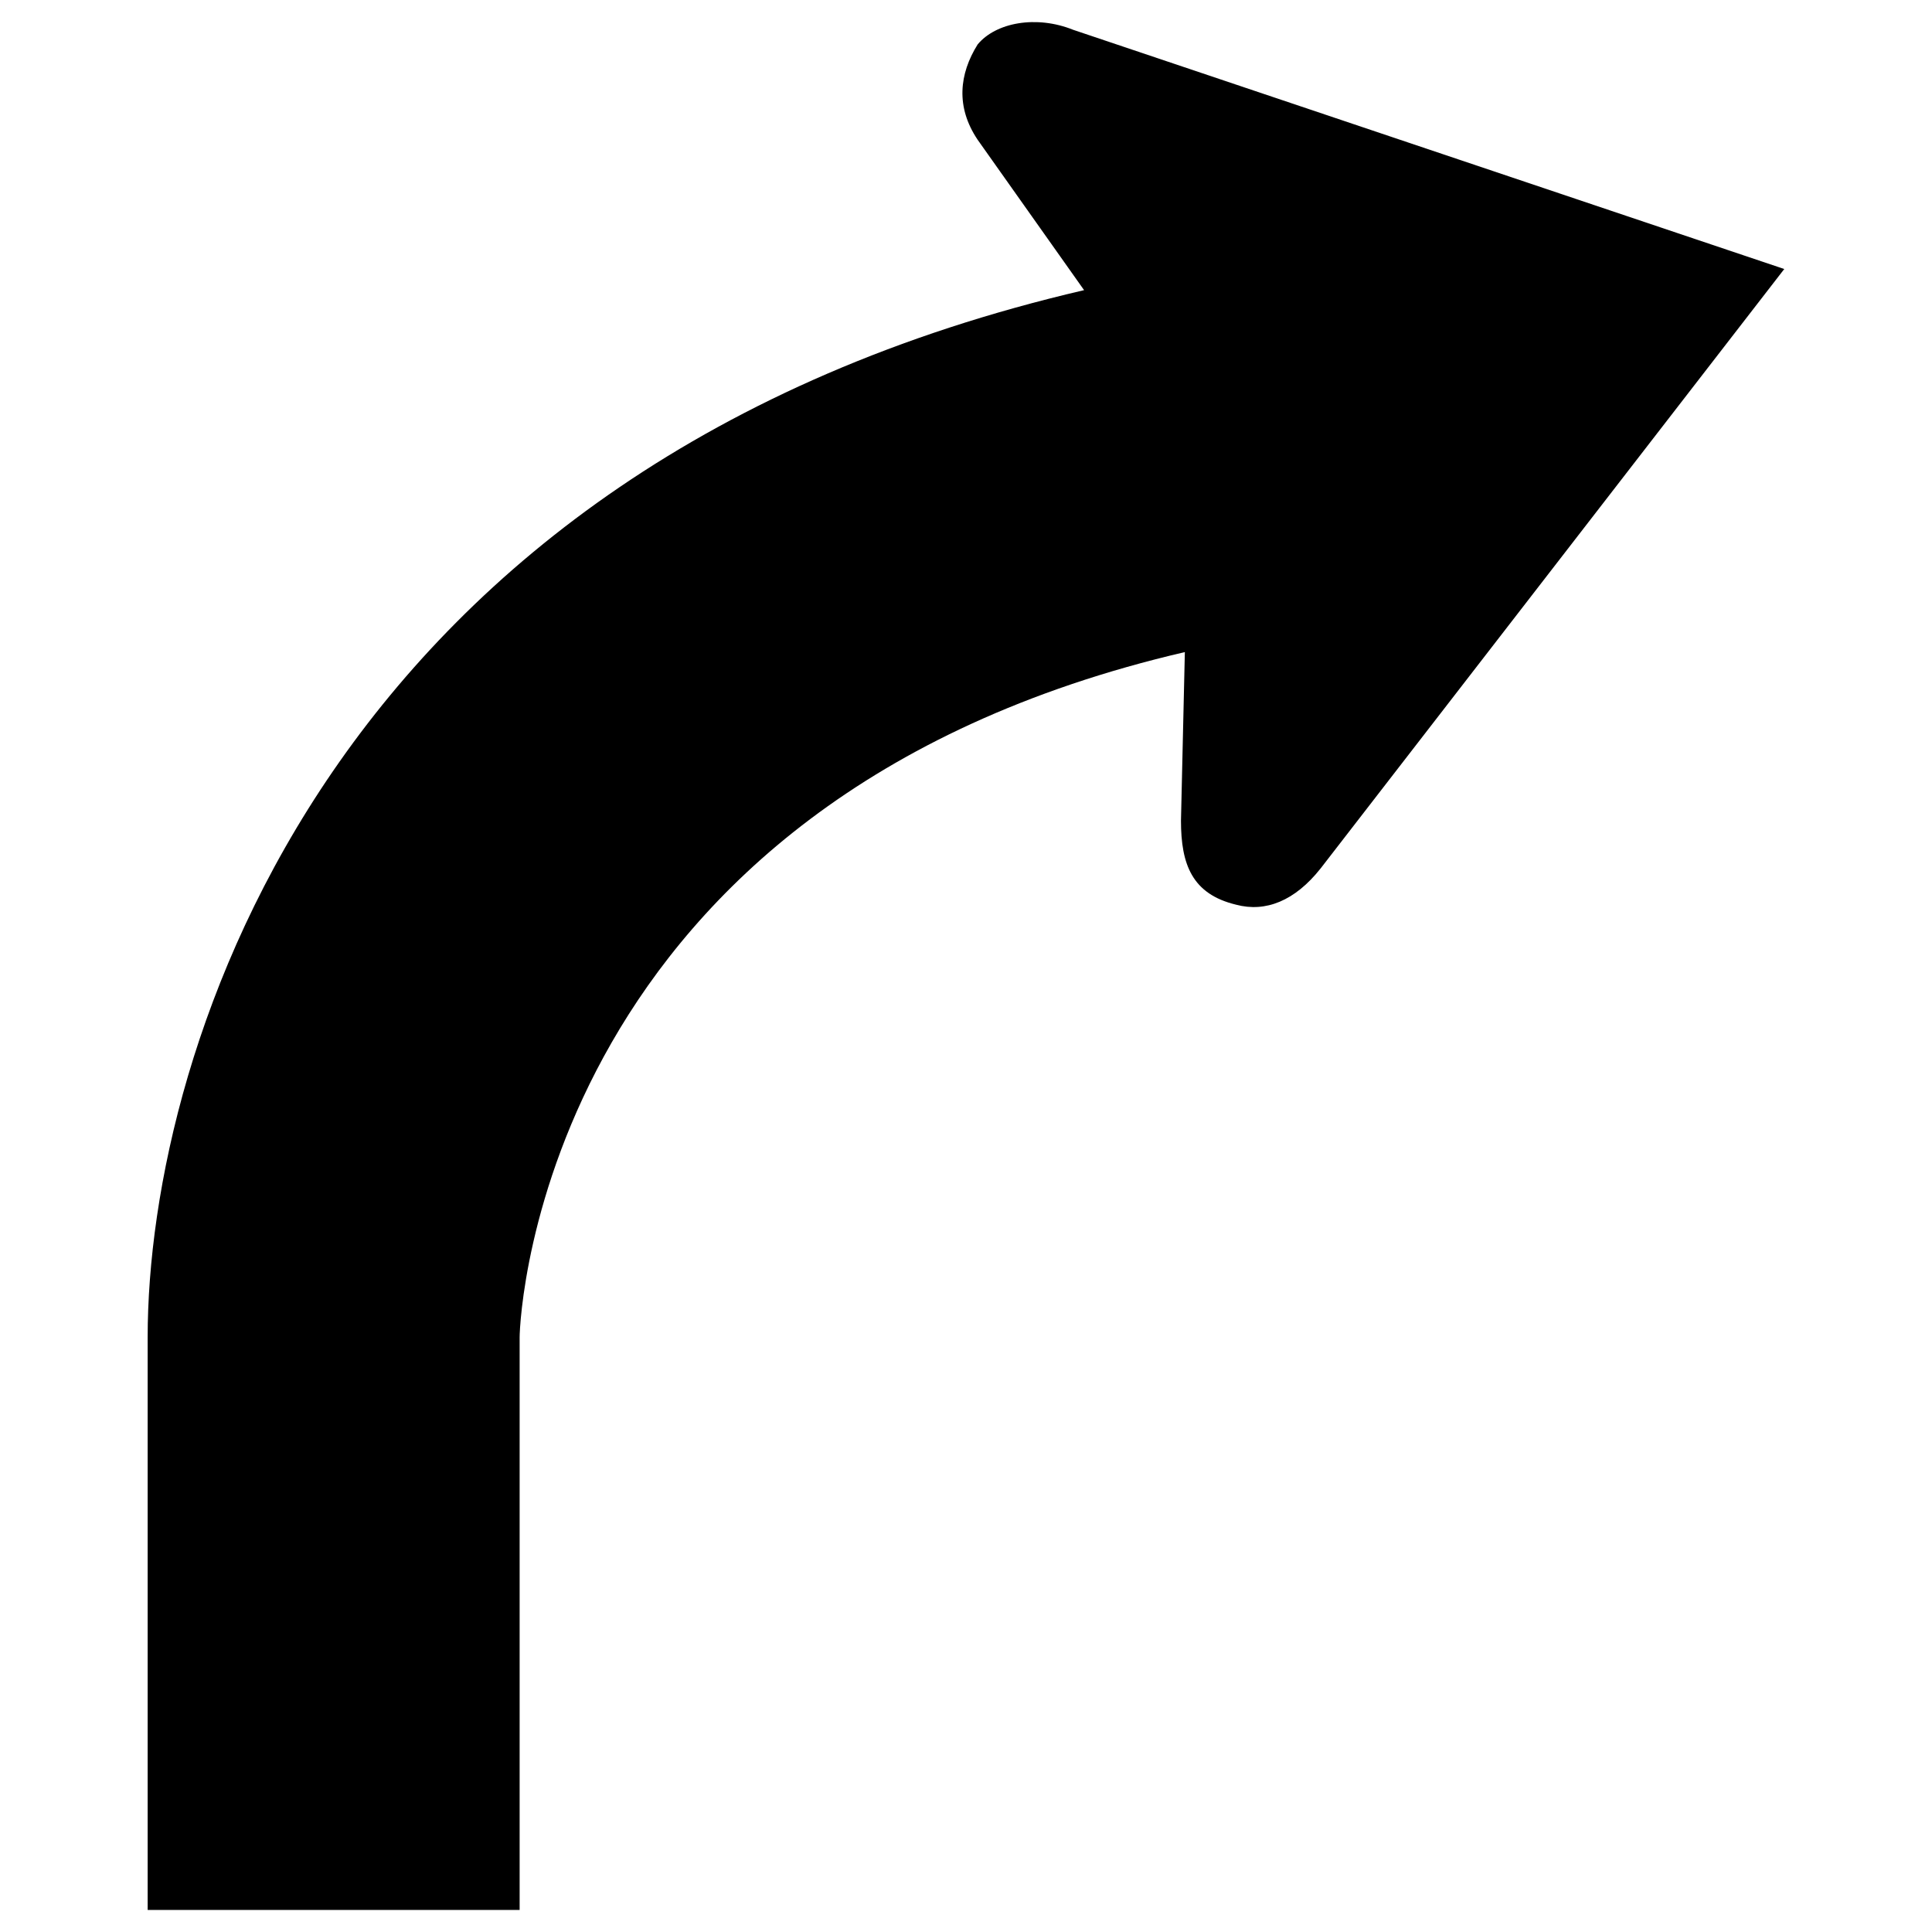 <?xml version="1.0" encoding="UTF-8"?>
<!-- The Best Svg Icon site in the world: iconSvg.co, Visit us! https://iconsvg.co -->
<svg fill="#000000" width="800px" height="800px" version="1.1" viewBox="144 144 512 512" xmlns="http://www.w3.org/2000/svg">
 <path d="m431.3 220.89c-199.74 46.496-248.17 200.64-248.17 277.52v151.75h98.578v-151.75c0-5.856 6.32-142.05 176.29-181.6l-1.027 44.672c0 11.609 2.938 19.461 14.609 22.273 7.809 2.078 15.574-0.988 22.398-9.613l122.87-158.85-188.45-63.395c-9.742-3.926-20.488-1.953-25.316 3.883-4.871 7.809-5.856 16.543 0 25.254l28.211 39.859"/>
</svg>